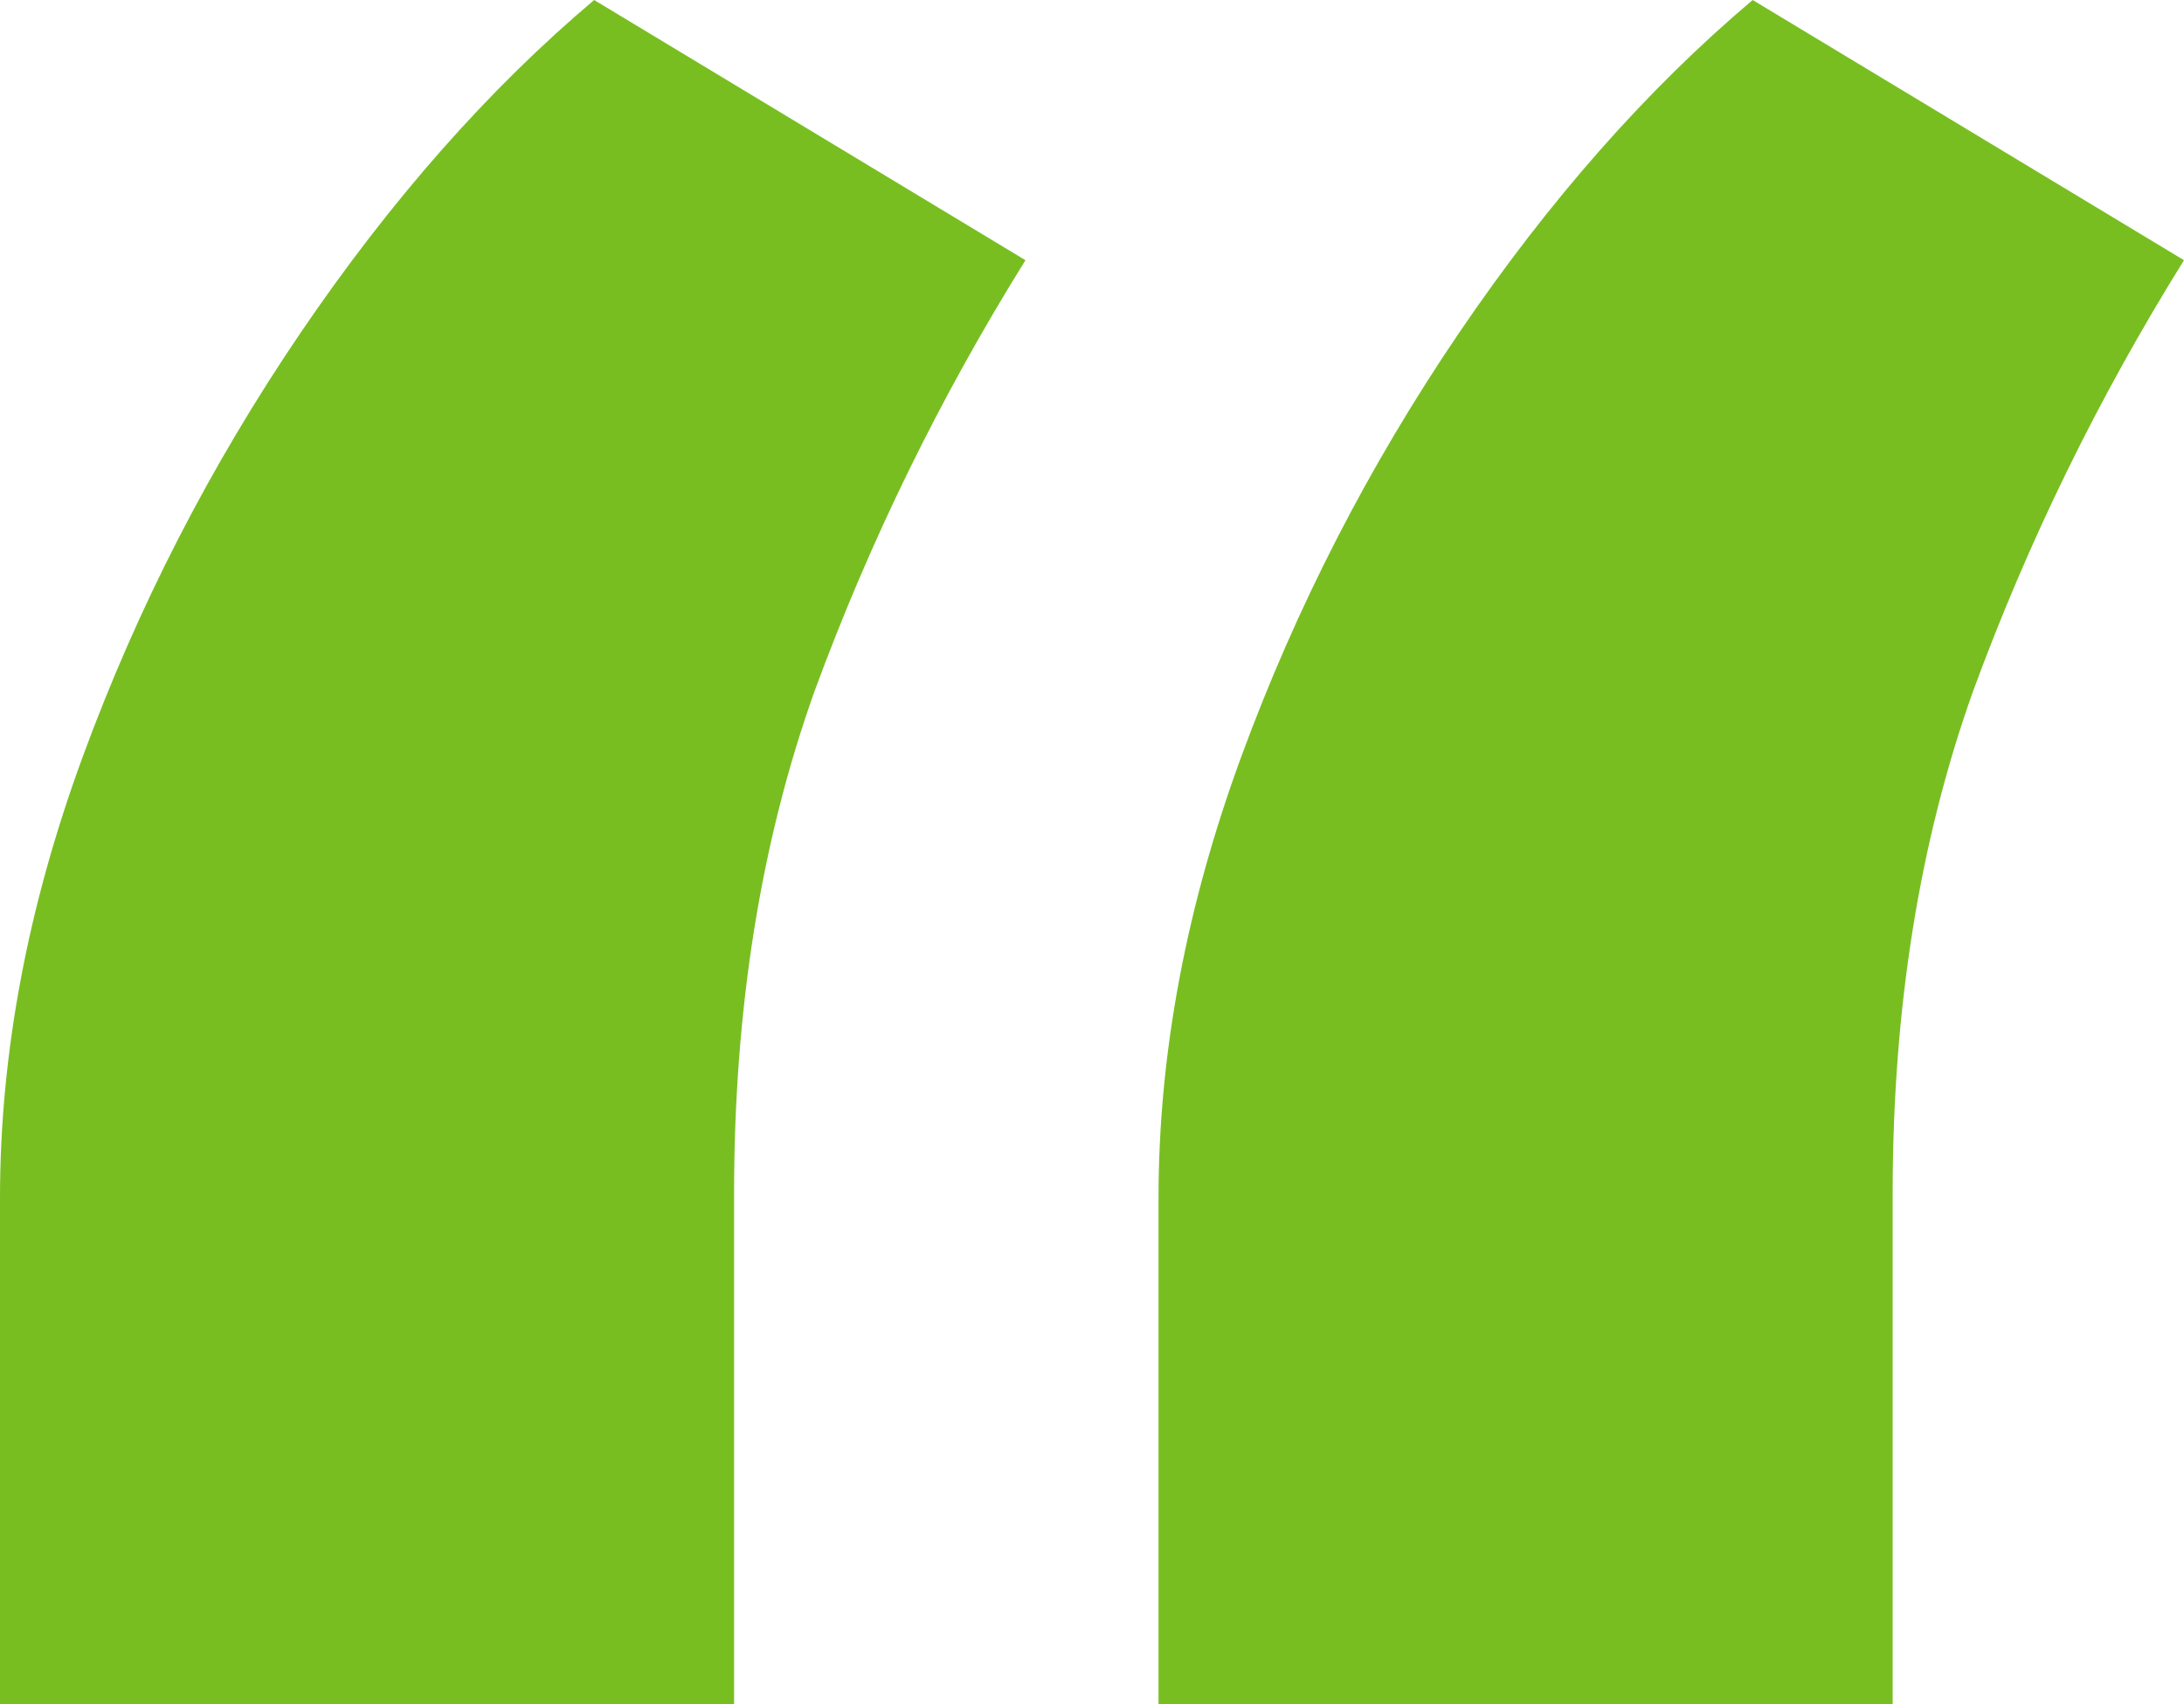 <svg width="41" height="32" viewBox="0 0 41 32" fill="none" xmlns="http://www.w3.org/2000/svg">
<path d="M0 32V22.492C0 19.793 0.517 17.034 1.55 14.217C2.584 11.4 3.948 8.745 5.642 6.25C7.336 3.756 9.173 1.673 11.154 0L19.251 4.886C17.643 7.468 16.323 10.168 15.289 12.985C14.284 15.802 13.781 18.942 13.781 22.404V32H0ZM21.749 32V22.492C21.749 19.793 22.266 17.034 23.299 14.217C24.333 11.4 25.697 8.745 27.391 6.25C29.085 3.756 30.922 1.673 32.903 0L41 4.886C39.392 7.468 38.071 10.168 37.038 12.985C36.033 15.802 35.531 18.942 35.531 22.404V32H21.749Z" fill="#78BE21"/>
</svg>
